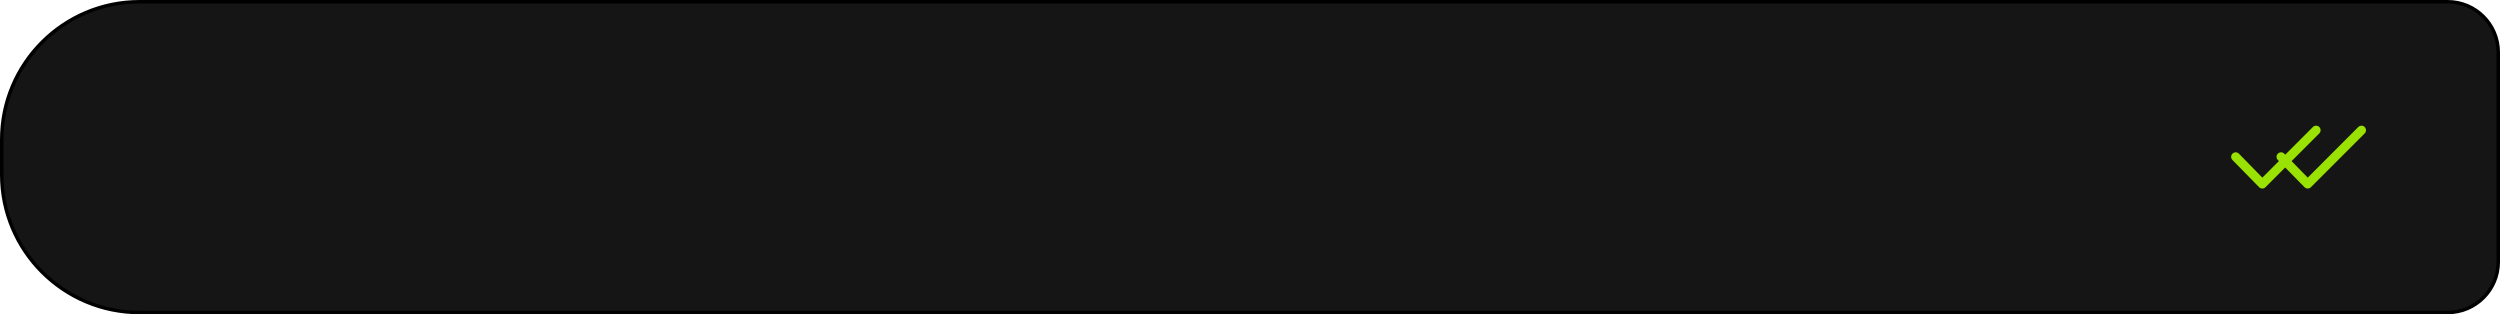 <?xml version="1.0" encoding="UTF-8"?> <svg xmlns="http://www.w3.org/2000/svg" width="716" height="90" viewBox="0 0 716 90" fill="none"><path d="M0.5 40C0.5 18.185 18.185 0.5 40 0.5H701C709.008 0.5 715.5 6.992 715.5 15V75C715.5 83.008 709.008 89.5 701 89.5H40C18.185 89.5 0.5 71.815 0.5 50V40Z" fill="#151515" stroke="black"></path><path d="M647.008 53.612C647.137 53.741 647.266 53.827 647.417 53.892C647.59 53.957 647.763 54 647.935 54C648.108 54 648.259 53.957 648.432 53.892C648.583 53.827 648.734 53.741 648.842 53.612L664.247 38.206C664.743 37.71 664.743 36.89 664.247 36.372C663.751 35.876 662.931 35.876 662.413 36.372L647.935 50.871L641.225 44.01C640.729 43.492 639.909 43.492 639.391 43.989C638.873 44.485 638.873 45.305 639.37 45.823L647.008 53.612Z" fill="#9AE104"></path><path d="M660.008 53.612C660.137 53.741 660.266 53.827 660.417 53.892C660.59 53.957 660.763 54 660.935 54C661.108 54 661.259 53.957 661.432 53.892C661.583 53.827 661.734 53.741 661.842 53.612L677.247 38.206C677.743 37.71 677.743 36.89 677.247 36.372C676.751 35.876 675.931 35.876 675.413 36.372L660.935 50.871L654.225 44.01C653.729 43.492 652.909 43.492 652.391 43.989C651.873 44.485 651.873 45.305 652.37 45.823L660.008 53.612Z" fill="#9AE104"></path></svg> 